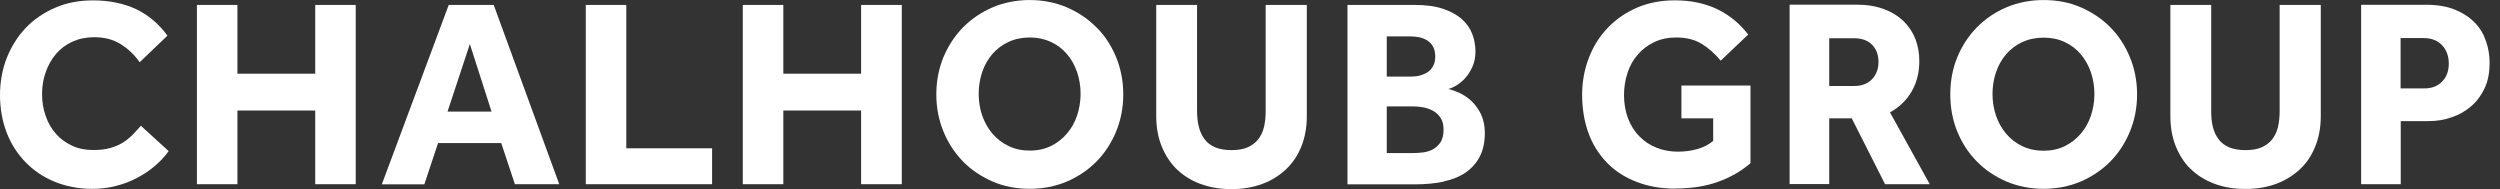 <svg width="119" height="9" viewBox="0 0 119 9" fill="none" xmlns="http://www.w3.org/2000/svg">
<rect x="0" y="0" width="119" height="9" fill="#333333" stroke="none"/>
<g clip-path="url(#clip0_2568_19087)">
<path d="M1.22 7.725C1.607 8.12 2.067 8.434 2.608 8.653C3.149 8.872 3.74 8.989 4.39 8.989C4.785 8.989 5.157 8.945 5.523 8.85C5.888 8.755 6.224 8.631 6.531 8.463C6.845 8.302 7.123 8.112 7.378 7.893C7.634 7.674 7.853 7.44 8.028 7.192L6.706 5.986C6.582 6.133 6.443 6.271 6.312 6.417C6.173 6.556 6.019 6.68 5.844 6.79C5.669 6.9 5.472 6.98 5.245 7.046C5.019 7.111 4.756 7.141 4.442 7.141C4.069 7.141 3.726 7.075 3.433 6.936C3.134 6.797 2.878 6.615 2.666 6.374C2.455 6.133 2.287 5.855 2.177 5.526C2.06 5.205 2.002 4.854 2.002 4.474C2.002 4.094 2.06 3.758 2.177 3.43C2.294 3.101 2.455 2.816 2.666 2.568C2.878 2.319 3.141 2.122 3.448 1.983C3.755 1.844 4.098 1.771 4.485 1.771C4.975 1.771 5.391 1.881 5.742 2.1C6.093 2.319 6.399 2.604 6.648 2.962L7.97 1.698C7.575 1.15 7.086 0.734 6.494 0.442C5.903 0.164 5.209 0.018 4.42 0.018C3.762 0.018 3.163 0.135 2.623 0.369C2.082 0.602 1.614 0.924 1.227 1.326C0.84 1.735 0.541 2.21 0.321 2.758C0.11 3.305 0 3.897 0 4.533C0 5.168 0.11 5.775 0.321 6.322C0.533 6.863 0.833 7.331 1.227 7.732L1.22 7.725Z" fill="white"/>
<path d="M11.301 5.261H15.005V8.768H16.933V0.235H15.005V3.508H11.301V0.235H9.373V8.768H11.301V5.261Z" fill="white"/>
<path d="M20.849 6.81H23.859L24.509 8.768H26.62L23.501 0.235H21.36L18.175 8.775H20.199L20.849 6.817V6.81ZM22.361 2.084L23.398 5.313H21.302L22.369 2.084H22.361Z" fill="white"/>
<path d="M33.896 7.059H29.812V0.235H27.884V8.768H33.896V7.059Z" fill="white"/>
<path d="M37.286 5.261H40.989V8.768H42.925V0.235H40.989V3.508H37.286V0.235H35.357V8.768H37.286V5.261Z" fill="white"/>
<path d="M52.181 1.295C51.786 0.893 51.312 0.579 50.771 0.345C50.23 0.119 49.646 0.002 49.018 0.002C48.39 0.002 47.798 0.119 47.257 0.345C46.717 0.579 46.249 0.893 45.847 1.295C45.453 1.697 45.139 2.171 44.912 2.712C44.686 3.26 44.569 3.852 44.569 4.494C44.569 5.137 44.686 5.714 44.912 6.27C45.139 6.817 45.453 7.292 45.847 7.694C46.242 8.096 46.717 8.41 47.257 8.644C47.798 8.878 48.382 8.987 49.018 8.987C49.653 8.987 50.238 8.87 50.778 8.644C51.319 8.41 51.786 8.096 52.188 7.694C52.583 7.292 52.897 6.817 53.123 6.27C53.35 5.722 53.467 5.13 53.467 4.494C53.467 3.859 53.35 3.26 53.123 2.712C52.897 2.164 52.583 1.689 52.188 1.295H52.181ZM51.268 5.503C51.158 5.824 50.998 6.116 50.786 6.357C50.574 6.606 50.325 6.803 50.026 6.949C49.726 7.095 49.39 7.168 49.018 7.168C48.645 7.168 48.302 7.095 48.002 6.949C47.703 6.803 47.447 6.606 47.235 6.357C47.023 6.109 46.87 5.824 46.753 5.503C46.644 5.181 46.585 4.83 46.585 4.465C46.585 4.1 46.644 3.757 46.753 3.428C46.863 3.106 47.023 2.822 47.235 2.573C47.447 2.332 47.703 2.135 48.002 1.996C48.302 1.857 48.645 1.784 49.018 1.784C49.39 1.784 49.726 1.857 50.026 1.996C50.325 2.135 50.581 2.332 50.786 2.573C50.998 2.814 51.151 3.099 51.268 3.428C51.377 3.749 51.436 4.1 51.436 4.465C51.436 4.83 51.377 5.174 51.268 5.503Z" fill="white"/>
<path d="M57.141 8.753C57.587 8.921 58.076 9.002 58.624 9.002C59.172 9.002 59.661 8.914 60.107 8.746C60.553 8.578 60.925 8.337 61.239 8.037C61.553 7.731 61.787 7.373 61.955 6.942C62.123 6.518 62.204 6.043 62.204 5.532V0.235H60.246V5.291C60.246 5.576 60.217 5.824 60.166 6.05C60.107 6.277 60.019 6.474 59.888 6.635C59.764 6.796 59.588 6.92 59.384 7.015C59.172 7.102 58.924 7.146 58.624 7.146C58.325 7.146 58.062 7.102 57.85 7.015C57.638 6.927 57.47 6.803 57.346 6.635C57.221 6.474 57.127 6.277 57.068 6.05C57.01 5.824 56.98 5.568 56.98 5.291V0.235H55.037V5.532C55.037 6.043 55.118 6.511 55.286 6.942C55.454 7.365 55.695 7.738 56.002 8.045C56.316 8.352 56.688 8.585 57.134 8.753H57.141Z" fill="white"/>
<path d="M68.72 8.636C69.136 8.549 69.487 8.403 69.772 8.205C70.057 8.008 70.276 7.76 70.437 7.453C70.597 7.146 70.678 6.774 70.678 6.328C70.678 5.985 70.612 5.692 70.495 5.437C70.371 5.188 70.218 4.977 70.042 4.809C69.859 4.641 69.67 4.516 69.472 4.421C69.275 4.334 69.093 4.268 68.939 4.239C69.041 4.21 69.166 4.158 69.319 4.071C69.465 3.983 69.611 3.866 69.743 3.72C69.874 3.574 69.991 3.391 70.086 3.179C70.181 2.968 70.232 2.727 70.232 2.456C70.232 2.164 70.181 1.886 70.079 1.616C69.976 1.346 69.808 1.112 69.582 0.908C69.348 0.703 69.056 0.542 68.683 0.418C68.318 0.294 67.865 0.235 67.339 0.235H64.14V8.775H67.339C67.851 8.775 68.318 8.731 68.727 8.644L68.72 8.636ZM66.01 1.733H67.149C67.288 1.733 67.427 1.748 67.566 1.777C67.704 1.806 67.829 1.857 67.946 1.93C68.055 2.003 68.143 2.098 68.216 2.222C68.282 2.347 68.318 2.5 68.318 2.69C68.318 2.88 68.282 3.019 68.216 3.143C68.15 3.267 68.062 3.362 67.953 3.435C67.843 3.508 67.719 3.559 67.58 3.596C67.442 3.632 67.295 3.647 67.149 3.647H66.01V1.726V1.733ZM66.01 7.292V5.064H67.266C67.412 5.064 67.566 5.079 67.741 5.108C67.909 5.137 68.07 5.196 68.216 5.276C68.362 5.356 68.479 5.473 68.574 5.612C68.669 5.758 68.713 5.941 68.713 6.175C68.713 6.43 68.662 6.635 68.567 6.774C68.472 6.92 68.347 7.029 68.201 7.11C68.055 7.19 67.902 7.234 67.726 7.256C67.558 7.278 67.405 7.285 67.266 7.285H66.01V7.292Z" fill="white"/>
<path d="M79.736 8.973C80.496 8.973 81.175 8.87 81.767 8.658C82.359 8.447 82.877 8.154 83.323 7.767V4.071H80.036V5.634H81.548V6.708C81.329 6.891 81.073 7.015 80.795 7.095C80.51 7.175 80.204 7.219 79.86 7.219C79.495 7.219 79.152 7.154 78.845 7.029C78.531 6.905 78.26 6.723 78.034 6.489C77.8 6.255 77.625 5.97 77.493 5.634C77.369 5.298 77.303 4.933 77.303 4.524C77.303 4.151 77.362 3.793 77.472 3.464C77.581 3.128 77.742 2.843 77.961 2.595C78.173 2.347 78.436 2.149 78.743 2.003C79.049 1.857 79.4 1.784 79.795 1.784C80.269 1.784 80.678 1.886 81.007 2.091C81.336 2.296 81.635 2.559 81.906 2.887L83.213 1.645C82.826 1.134 82.344 0.732 81.76 0.447C81.175 0.162 80.496 0.016 79.722 0.016C79.064 0.016 78.465 0.133 77.932 0.36C77.391 0.593 76.931 0.908 76.537 1.317C76.142 1.726 75.843 2.201 75.631 2.748C75.419 3.296 75.309 3.888 75.309 4.524C75.309 5.159 75.412 5.78 75.609 6.328C75.806 6.876 76.106 7.343 76.485 7.738C76.865 8.132 77.333 8.439 77.888 8.651C78.436 8.87 79.064 8.98 79.765 8.98L79.736 8.973Z" fill="white"/>
<path d="M87.071 5.634H88.144L89.73 8.768H91.856L89.963 5.349C90.409 5.101 90.752 4.772 90.993 4.356C91.235 3.939 91.359 3.457 91.359 2.902C91.359 2.537 91.3 2.186 91.176 1.864C91.052 1.543 90.862 1.258 90.614 1.01C90.358 0.769 90.051 0.571 89.671 0.433C89.299 0.294 88.86 0.221 88.364 0.221H85.186V8.761H87.071V5.627V5.634ZM87.071 1.821H88.261C88.619 1.821 88.904 1.923 89.109 2.127C89.313 2.332 89.416 2.61 89.416 2.96C89.416 3.282 89.313 3.552 89.109 3.771C88.904 3.983 88.619 4.093 88.261 4.093H87.071V1.828V1.821Z" fill="white"/>
<path d="M94.106 7.694C94.5 8.096 94.975 8.41 95.515 8.644C96.056 8.87 96.64 8.987 97.276 8.987C97.912 8.987 98.496 8.87 99.037 8.644C99.577 8.41 100.045 8.096 100.446 7.694C100.841 7.292 101.155 6.817 101.381 6.27C101.608 5.722 101.725 5.13 101.725 4.494C101.725 3.859 101.608 3.26 101.381 2.719C101.155 2.171 100.848 1.697 100.446 1.295C100.052 0.893 99.577 0.579 99.037 0.345C98.496 0.111 97.912 0.002 97.276 0.002C96.64 0.002 96.056 0.119 95.515 0.345C94.975 0.572 94.507 0.893 94.106 1.295C93.711 1.697 93.397 2.171 93.17 2.719C92.944 3.267 92.834 3.859 92.834 4.494C92.834 5.13 92.944 5.714 93.17 6.27C93.397 6.817 93.711 7.3 94.106 7.694ZM95.011 3.435C95.121 3.114 95.282 2.829 95.493 2.58C95.705 2.339 95.961 2.142 96.26 2.003C96.56 1.865 96.903 1.791 97.276 1.791C97.648 1.791 97.992 1.865 98.284 2.003C98.584 2.142 98.839 2.339 99.044 2.58C99.248 2.822 99.409 3.106 99.526 3.435C99.635 3.757 99.694 4.107 99.694 4.472C99.694 4.838 99.635 5.188 99.526 5.51C99.416 5.831 99.256 6.123 99.044 6.365C98.832 6.613 98.576 6.81 98.284 6.956C97.984 7.102 97.648 7.175 97.276 7.175C96.903 7.175 96.56 7.102 96.26 6.956C95.954 6.81 95.698 6.613 95.493 6.365C95.282 6.116 95.121 5.831 95.011 5.51C94.902 5.188 94.843 4.838 94.843 4.472C94.843 4.107 94.902 3.757 95.011 3.435Z" fill="white"/>
<path d="M104.274 8.037C104.581 8.344 104.961 8.578 105.407 8.746C105.852 8.914 106.342 8.994 106.89 8.994C107.437 8.994 107.934 8.907 108.373 8.739C108.818 8.571 109.191 8.33 109.505 8.03C109.819 7.731 110.053 7.365 110.221 6.934C110.389 6.503 110.469 6.036 110.469 5.524V0.235H108.511V5.291C108.511 5.576 108.482 5.824 108.431 6.05C108.373 6.277 108.285 6.467 108.153 6.635C108.029 6.796 107.854 6.92 107.649 7.015C107.437 7.102 107.189 7.146 106.89 7.146C106.59 7.146 106.327 7.102 106.115 7.015C105.903 6.927 105.735 6.803 105.611 6.635C105.487 6.474 105.392 6.277 105.334 6.05C105.275 5.824 105.253 5.568 105.253 5.291V0.235H103.31V5.532C103.31 6.043 103.39 6.511 103.558 6.942C103.726 7.365 103.96 7.738 104.274 8.045V8.037Z" fill="white"/>
<path d="M114.275 5.765H115.597C115.985 5.765 116.35 5.707 116.7 5.583C117.051 5.466 117.358 5.291 117.628 5.057C117.898 4.823 118.11 4.538 118.271 4.195C118.432 3.852 118.505 3.442 118.505 2.982C118.505 2.624 118.446 2.281 118.329 1.945C118.213 1.609 118.037 1.317 117.789 1.068C117.548 0.82 117.234 0.615 116.861 0.462C116.489 0.309 116.036 0.228 115.502 0.228H112.39V8.768H114.275V5.758V5.765ZM114.275 1.813H115.386C115.743 1.813 116.028 1.93 116.24 2.149C116.452 2.376 116.562 2.668 116.562 3.026C116.562 3.384 116.459 3.662 116.248 3.881C116.036 4.1 115.751 4.209 115.393 4.209H114.268V1.813H114.275Z" fill="white"/>
</g>
<defs>
<clipPath id="clip0_2568_19087">
<rect width="118.498" height="9" fill="white" transform="translate(0 0.002)"/>
</clipPath>
</defs>
</svg>
